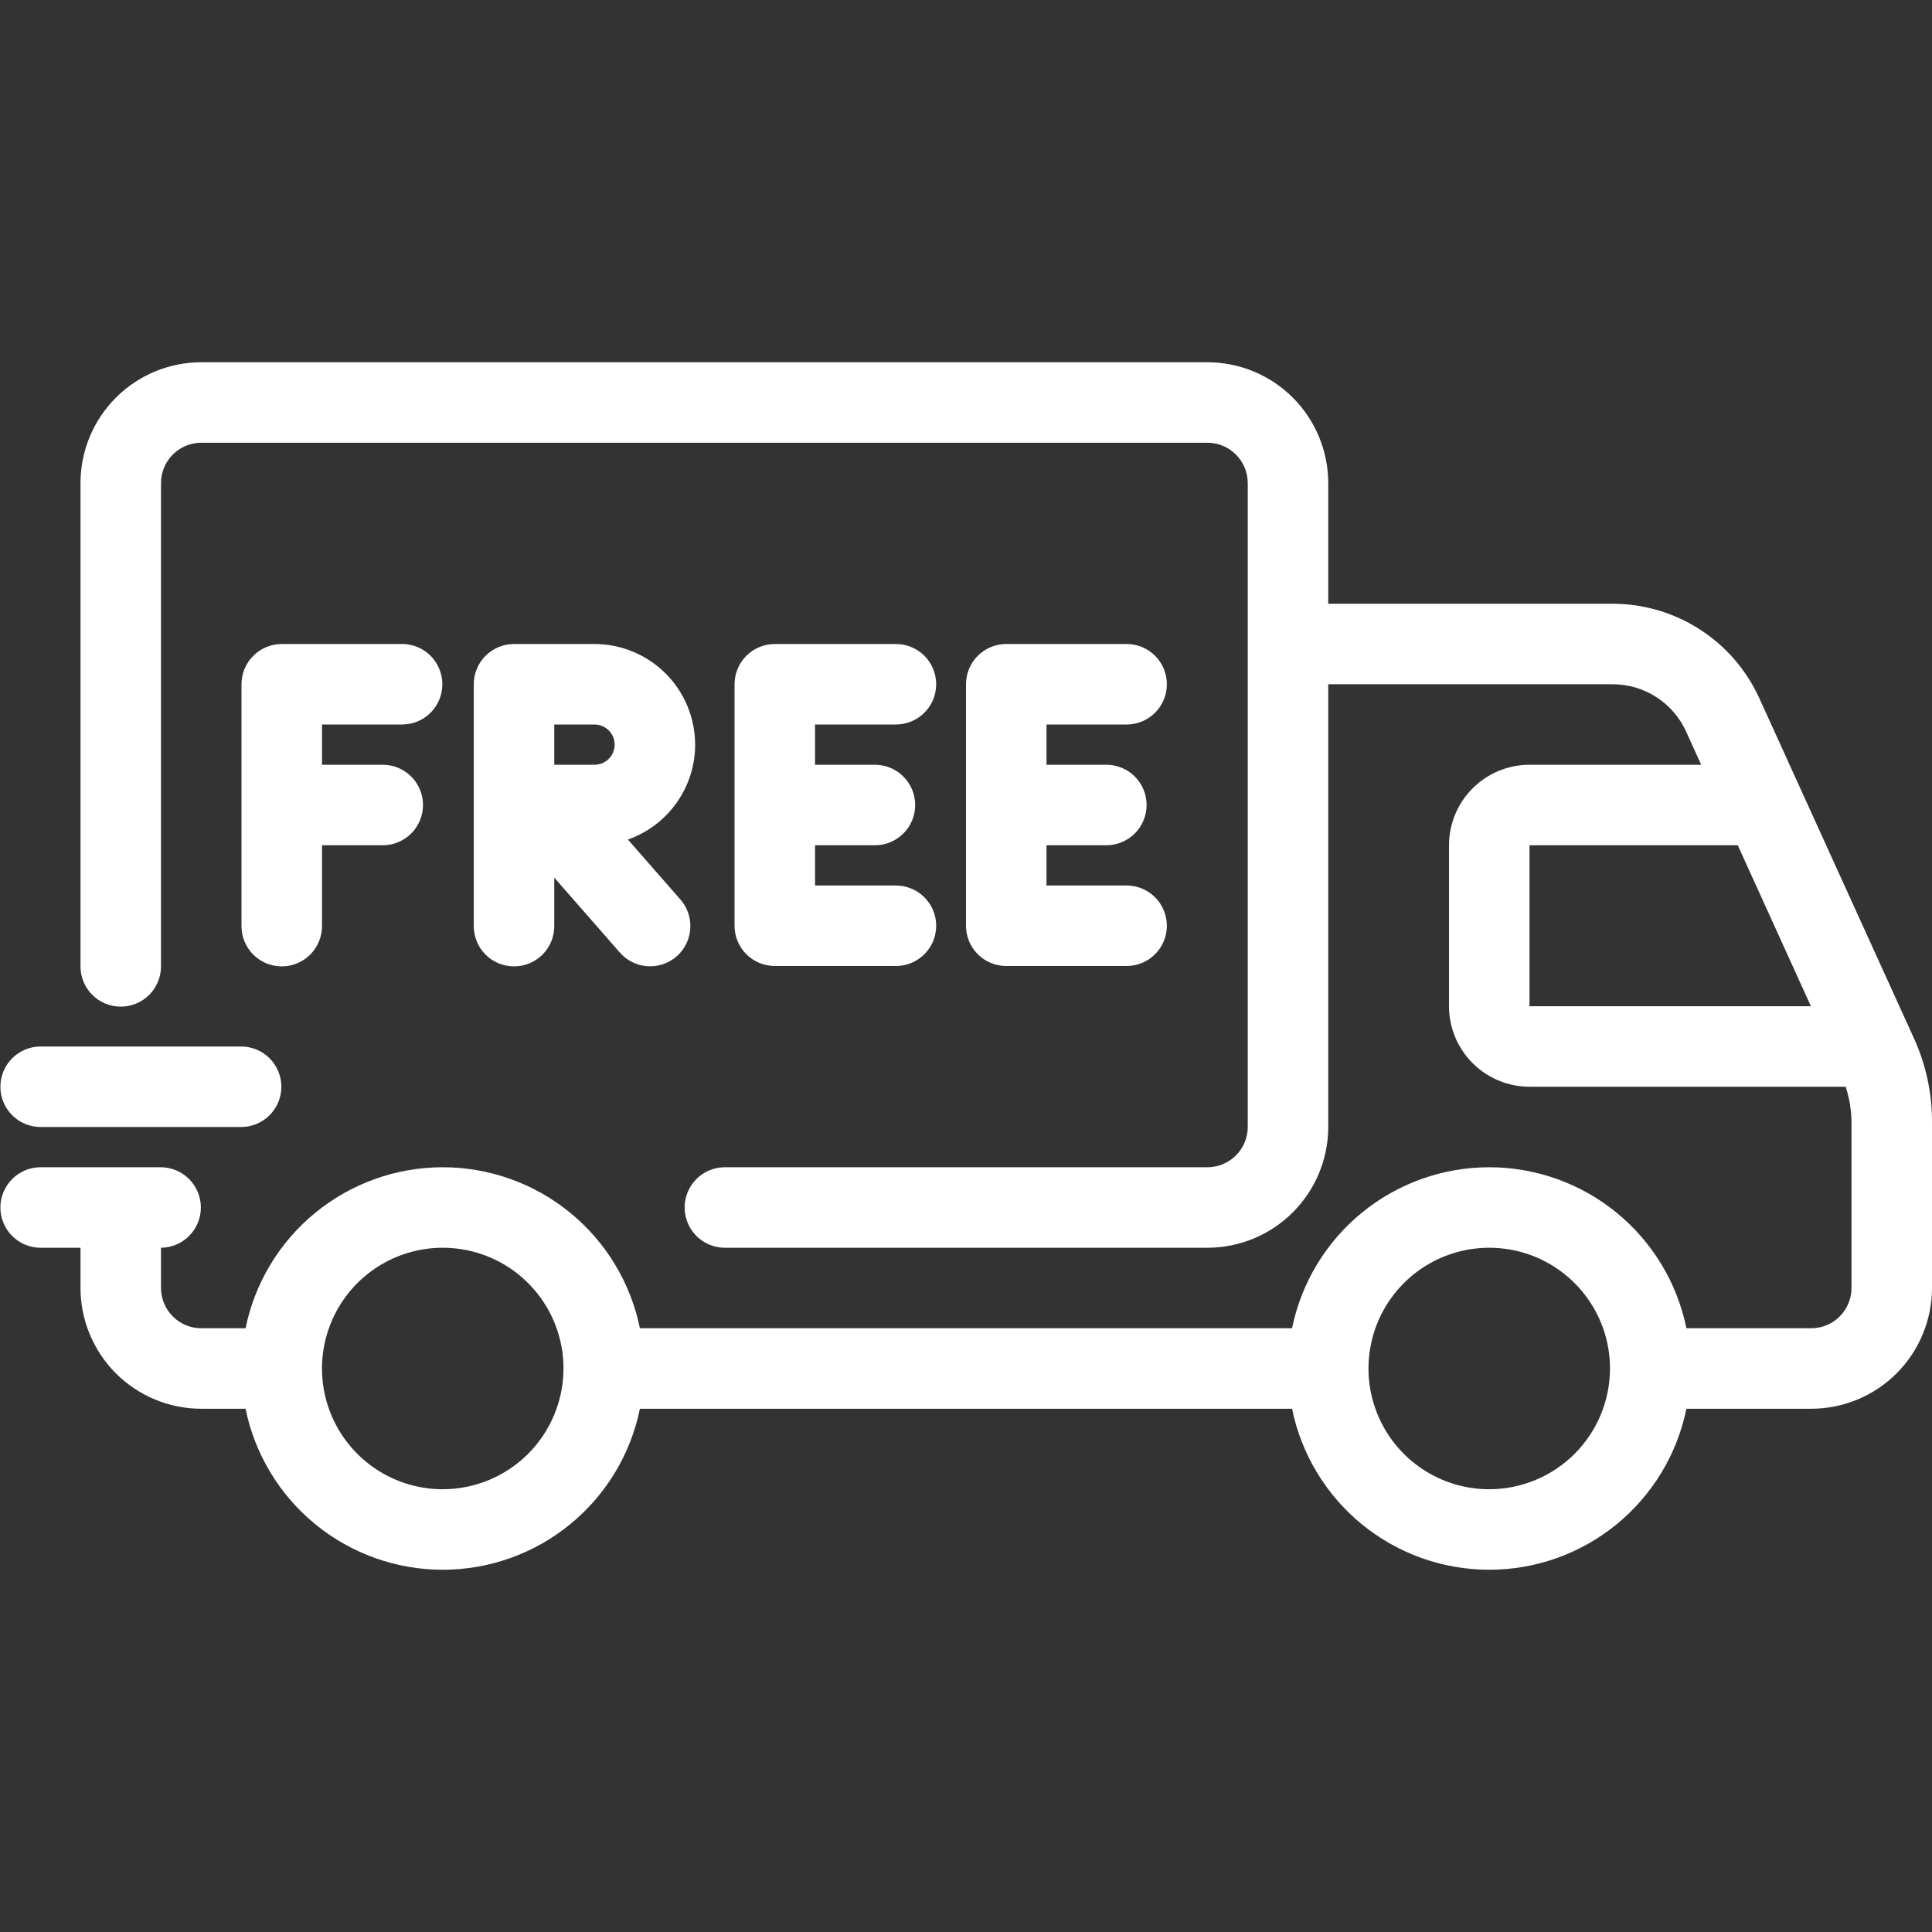 <svg width="60" height="60" viewBox="0 0 60 60" fill="none" xmlns="http://www.w3.org/2000/svg">
<rect x="0" y="0" width="60" height="60" fill="#333333" stroke="none"/>
<g id="Free Shipping Icon" clip-path="url(#clip0_1246_7373)">
<g id="Group">
<path id="Vector" d="M59.44 32.247L54.636 21.681C54.238 20.808 53.598 20.067 52.791 19.548C51.984 19.028 51.045 18.751 50.086 18.75H41.25V15C41.249 14.006 40.853 13.053 40.15 12.35C39.447 11.646 38.494 11.251 37.5 11.25H6.25C5.255 11.251 4.302 11.646 3.599 12.35C2.896 13.053 2.501 14.006 2.5 15V30C2.498 30.165 2.529 30.329 2.591 30.482C2.653 30.635 2.745 30.774 2.861 30.892C2.978 31.009 3.116 31.102 3.269 31.166C3.421 31.229 3.584 31.262 3.75 31.262C3.915 31.262 4.078 31.229 4.231 31.166C4.383 31.102 4.522 31.009 4.638 30.892C4.754 30.774 4.846 30.635 4.908 30.482C4.97 30.329 5.001 30.165 5 30V15C5 14.669 5.132 14.351 5.366 14.117C5.601 13.882 5.918 13.75 6.25 13.75H37.5C37.831 13.75 38.149 13.882 38.383 14.117C38.618 14.351 38.749 14.669 38.75 15V35C38.749 35.331 38.617 35.649 38.383 35.883C38.149 36.118 37.831 36.249 37.5 36.25H22.5C22.17 36.253 21.855 36.386 21.624 36.62C21.392 36.854 21.262 37.17 21.262 37.5C21.262 37.829 21.392 38.145 21.624 38.38C21.855 38.614 22.17 38.747 22.5 38.75H37.5C38.494 38.749 39.447 38.353 40.15 37.65C40.853 36.947 41.249 35.994 41.25 35V21.25H50.086C50.566 21.251 51.035 21.389 51.439 21.649C51.842 21.909 52.163 22.279 52.362 22.715L52.832 23.75H47.5C46.837 23.751 46.202 24.014 45.733 24.483C45.264 24.952 45 25.587 45 26.25V31.25C45 31.913 45.264 32.548 45.733 33.017C46.201 33.486 46.837 33.749 47.5 33.75H57.32C57.433 34.1 57.494 34.465 57.5 34.833V40C57.5 40.331 57.368 40.649 57.133 40.884C56.899 41.118 56.581 41.25 56.25 41.25H52.373C52.085 39.839 51.318 38.57 50.203 37.659C49.087 36.748 47.69 36.25 46.25 36.25C44.809 36.25 43.413 36.748 42.297 37.659C41.181 38.57 40.414 39.839 40.126 41.25H19.873C19.585 39.839 18.818 38.57 17.703 37.659C16.587 36.748 15.19 36.25 13.75 36.25C12.309 36.25 10.913 36.748 9.797 37.659C8.681 38.57 7.914 39.839 7.626 41.25H6.25C5.918 41.25 5.601 41.118 5.366 40.883C5.132 40.649 5 40.331 5 40V38.75C5.329 38.747 5.644 38.614 5.876 38.38C6.108 38.146 6.238 37.83 6.238 37.5C6.238 37.171 6.108 36.855 5.876 36.62C5.644 36.386 5.329 36.253 5 36.25H1.25C0.92 36.253 0.605 36.386 0.374 36.62C0.142 36.855 0.012 37.171 0.012 37.5C0.012 37.83 0.142 38.146 0.374 38.38C0.605 38.614 0.92 38.747 1.25 38.75H2.5V40C2.501 40.994 2.896 41.947 3.599 42.651C4.302 43.354 5.255 43.749 6.25 43.75H7.626C7.914 45.161 8.681 46.43 9.797 47.341C10.913 48.252 12.309 48.75 13.75 48.75C15.19 48.75 16.587 48.252 17.702 47.341C18.818 46.43 19.585 45.161 19.873 43.75H40.126C40.414 45.161 41.181 46.43 42.297 47.341C43.413 48.252 44.809 48.75 46.25 48.75C47.69 48.75 49.087 48.252 50.202 47.341C51.318 46.43 52.085 45.161 52.373 43.75H56.25C57.244 43.749 58.197 43.354 58.9 42.651C59.603 41.947 59.999 40.994 60 40V34.833C60.001 33.941 59.81 33.059 59.44 32.247ZM13.75 46.25C13.008 46.25 12.283 46.03 11.666 45.618C11.05 45.206 10.569 44.62 10.285 43.935C10.001 43.25 9.927 42.496 10.072 41.768C10.216 41.041 10.574 40.373 11.098 39.848C11.623 39.324 12.291 38.967 13.018 38.822C13.745 38.677 14.499 38.752 15.185 39.035C15.87 39.319 16.456 39.8 16.868 40.417C17.28 41.033 17.5 41.758 17.5 42.5C17.499 43.494 17.103 44.447 16.4 45.151C15.697 45.853 14.744 46.249 13.75 46.25ZM46.25 46.25C45.508 46.25 44.783 46.03 44.166 45.618C43.55 45.206 43.069 44.62 42.785 43.935C42.501 43.25 42.427 42.496 42.572 41.768C42.716 41.041 43.074 40.373 43.598 39.848C44.122 39.324 44.791 38.967 45.518 38.822C46.245 38.677 46.999 38.752 47.685 39.035C48.37 39.319 48.956 39.8 49.368 40.417C49.78 41.033 50 41.758 50 42.5C49.999 43.494 49.603 44.447 48.9 45.151C48.197 45.853 47.244 46.249 46.25 46.25H46.25ZM47.5 26.25H53.968L56.24 31.25H47.5V26.25Z" fill="white"></path>
<path id="Vector_2" d="M21.588 23.125C21.587 22.297 21.258 21.502 20.672 20.916C20.086 20.331 19.292 20.001 18.463 20H15.963C15.632 20 15.314 20.132 15.079 20.366C14.845 20.601 14.713 20.919 14.713 21.25V28.75C14.712 28.915 14.743 29.079 14.805 29.232C14.867 29.385 14.959 29.524 15.075 29.642C15.191 29.759 15.33 29.852 15.482 29.916C15.635 29.979 15.798 30.012 15.963 30.012C16.128 30.012 16.292 29.979 16.445 29.916C16.597 29.852 16.735 29.759 16.852 29.642C16.968 29.524 17.059 29.385 17.122 29.232C17.184 29.079 17.215 28.915 17.213 28.75V27.255L19.242 29.573C19.349 29.699 19.481 29.802 19.628 29.876C19.776 29.95 19.936 29.995 20.101 30.006C20.266 30.018 20.432 29.997 20.588 29.945C20.745 29.892 20.89 29.809 21.014 29.7C21.138 29.591 21.24 29.459 21.312 29.311C21.385 29.163 21.428 29.001 21.438 28.836C21.448 28.672 21.426 28.506 21.372 28.35C21.317 28.194 21.233 28.05 21.123 27.927L19.501 26.073C20.111 25.858 20.639 25.458 21.013 24.93C21.387 24.403 21.588 23.772 21.588 23.125ZM18.463 23.75H17.213V22.5H18.463C18.629 22.5 18.788 22.566 18.905 22.683C19.023 22.8 19.088 22.959 19.088 23.125C19.088 23.291 19.023 23.45 18.905 23.567C18.788 23.684 18.629 23.75 18.463 23.75L18.463 23.75ZM12.5 22.5C12.829 22.497 13.144 22.364 13.376 22.13C13.607 21.896 13.738 21.579 13.738 21.25C13.738 20.921 13.607 20.605 13.376 20.37C13.144 20.136 12.829 20.003 12.5 20H8.75C8.418 20 8.1 20.132 7.866 20.366C7.631 20.601 7.5 20.919 7.5 21.25V28.75C7.498 28.915 7.529 29.079 7.591 29.232C7.653 29.385 7.745 29.524 7.861 29.642C7.978 29.759 8.116 29.852 8.268 29.916C8.421 29.979 8.584 30.012 8.75 30.012C8.915 30.012 9.078 29.979 9.231 29.916C9.383 29.852 9.522 29.759 9.638 29.642C9.754 29.524 9.846 29.385 9.908 29.232C9.97 29.079 10.001 28.915 10 28.75V26.25H11.875C12.04 26.252 12.204 26.221 12.357 26.158C12.51 26.096 12.649 26.005 12.766 25.888C12.884 25.772 12.977 25.634 13.04 25.481C13.104 25.329 13.137 25.165 13.137 25C13.137 24.835 13.104 24.671 13.04 24.519C12.977 24.366 12.884 24.228 12.766 24.112C12.649 23.996 12.51 23.904 12.357 23.842C12.204 23.78 12.04 23.748 11.875 23.75H10V22.5H12.5ZM35 22.5C35.329 22.497 35.644 22.364 35.876 22.13C36.108 21.896 36.238 21.579 36.238 21.25C36.238 20.921 36.108 20.605 35.876 20.37C35.644 20.136 35.329 20.003 35 20H31.25C30.918 20 30.6 20.132 30.366 20.366C30.131 20.601 30 20.919 30 21.25V28.75C30 29.082 30.131 29.399 30.366 29.634C30.6 29.868 30.918 30 31.25 30H35C35.329 29.997 35.644 29.864 35.876 29.63C36.108 29.396 36.238 29.079 36.238 28.75C36.238 28.421 36.108 28.105 35.876 27.87C35.644 27.636 35.329 27.503 35 27.5H32.5V26.25H34.346C34.512 26.252 34.675 26.221 34.828 26.158C34.982 26.096 35.121 26.005 35.238 25.888C35.355 25.772 35.449 25.634 35.512 25.481C35.576 25.329 35.609 25.165 35.609 25C35.609 24.835 35.576 24.671 35.512 24.519C35.449 24.366 35.355 24.228 35.238 24.112C35.121 23.996 34.982 23.904 34.828 23.842C34.675 23.78 34.512 23.748 34.346 23.75H32.5V22.5H35ZM27.812 22.5C27.977 22.502 28.141 22.471 28.294 22.408C28.447 22.346 28.586 22.255 28.704 22.138C28.821 22.022 28.914 21.884 28.978 21.731C29.041 21.579 29.074 21.415 29.074 21.25C29.074 21.085 29.041 20.921 28.978 20.769C28.914 20.616 28.821 20.478 28.704 20.362C28.586 20.246 28.447 20.154 28.294 20.092C28.141 20.03 27.977 19.998 27.812 20H24.062C23.73 20 23.413 20.132 23.178 20.366C22.944 20.601 22.812 20.919 22.812 21.25V28.75C22.812 29.082 22.944 29.4 23.178 29.634C23.413 29.868 23.731 30 24.062 30H27.812C27.977 30.002 28.141 29.971 28.294 29.908C28.447 29.846 28.586 29.755 28.704 29.638C28.821 29.522 28.914 29.384 28.978 29.231C29.041 29.079 29.074 28.915 29.074 28.75C29.074 28.585 29.041 28.421 28.978 28.269C28.914 28.116 28.821 27.978 28.704 27.862C28.586 27.746 28.447 27.654 28.294 27.592C28.141 27.53 27.977 27.498 27.812 27.5H25.312V26.25H27.16C27.325 26.252 27.489 26.221 27.642 26.158C27.795 26.096 27.934 26.005 28.051 25.888C28.169 25.772 28.262 25.634 28.326 25.481C28.389 25.329 28.422 25.165 28.422 25C28.422 24.835 28.389 24.671 28.326 24.519C28.262 24.366 28.169 24.228 28.051 24.112C27.934 23.996 27.795 23.904 27.642 23.842C27.489 23.78 27.325 23.748 27.16 23.75H25.312V22.5H27.812ZM1.25 35H7.5C7.829 34.997 8.144 34.864 8.376 34.63C8.608 34.396 8.738 34.08 8.738 33.75C8.738 33.421 8.608 33.105 8.376 32.87C8.144 32.636 7.829 32.503 7.5 32.5H1.25C0.92 32.503 0.605 32.636 0.374 32.87C0.142 33.105 0.012 33.421 0.012 33.75C0.012 34.08 0.142 34.396 0.374 34.63C0.605 34.864 0.92 34.997 1.25 35Z" fill="white"></path>
</g>
</g>
<defs>
<clipPath id="clip0_1246_7373">
<rect width="60" height="60" fill="white"></rect>
</clipPath>
</defs>
</svg>
